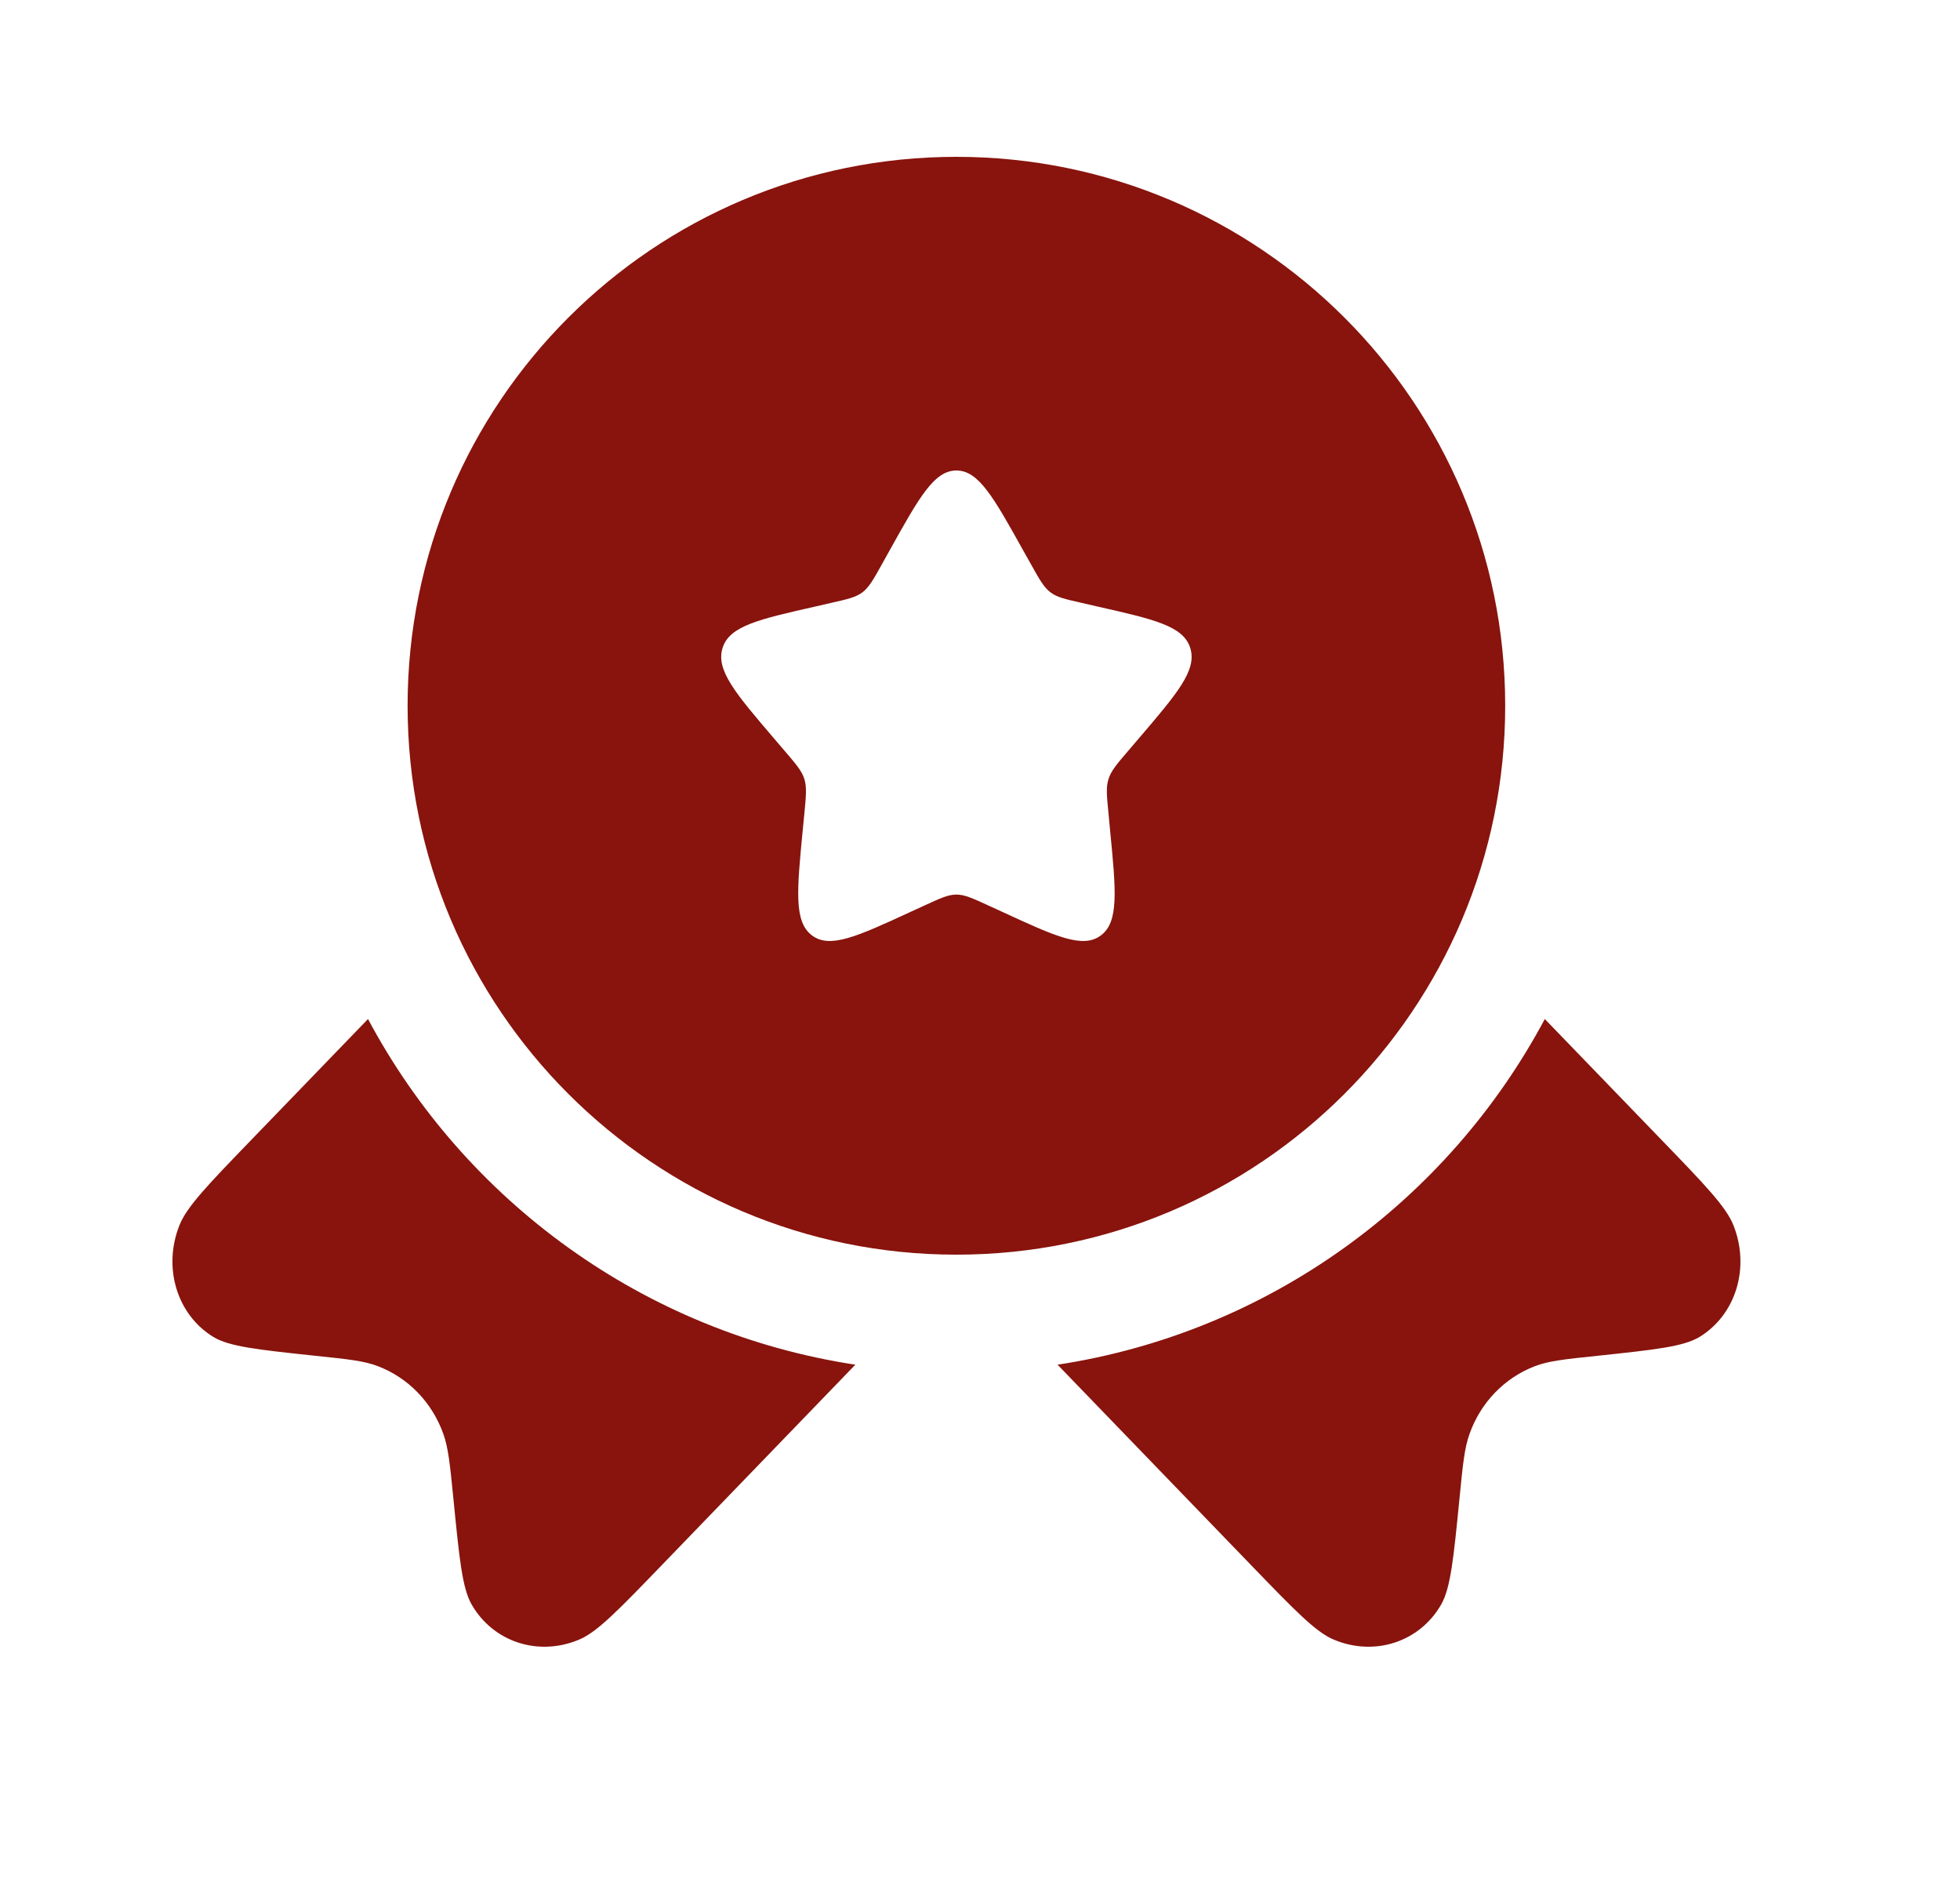 <?xml version="1.0" encoding="UTF-8"?> <svg xmlns="http://www.w3.org/2000/svg" width="25" height="24" viewBox="0 0 25 24" fill="none"><path fill-rule="evenodd" clip-rule="evenodd" d="M12.199 16C16.065 16 19.199 12.866 19.199 9C19.199 5.134 16.065 2 12.199 2C8.333 2 5.199 5.134 5.199 9C5.199 12.866 8.333 16 12.199 16ZM12.199 6C11.915 6 11.725 6.341 11.345 7.023L11.247 7.199C11.139 7.393 11.085 7.489 11.001 7.553C10.916 7.617 10.812 7.641 10.602 7.688L10.411 7.732C9.673 7.899 9.304 7.982 9.216 8.264C9.129 8.547 9.38 8.841 9.883 9.429L10.013 9.581C10.156 9.748 10.228 9.832 10.26 9.935C10.292 10.039 10.281 10.15 10.26 10.373L10.24 10.576C10.164 11.361 10.126 11.754 10.356 11.928C10.586 12.102 10.931 11.944 11.622 11.625L11.801 11.543C11.997 11.453 12.095 11.408 12.199 11.408C12.303 11.408 12.401 11.453 12.598 11.543L12.777 11.625C13.467 11.944 13.813 12.102 14.043 11.928C14.273 11.754 14.235 11.361 14.158 10.576L14.139 10.373C14.117 10.15 14.106 10.039 14.139 9.935C14.171 9.832 14.242 9.748 14.385 9.581L14.515 9.429C15.018 8.841 15.27 8.547 15.182 8.264C15.094 7.982 14.725 7.899 13.987 7.732L13.796 7.688C13.587 7.641 13.482 7.617 13.398 7.553C13.314 7.489 13.26 7.393 13.152 7.199L13.053 7.023C12.673 6.341 12.483 6 12.199 6Z" fill="#88140D"></path><path d="M4.694 12.995L3.191 14.551C2.651 15.11 2.381 15.39 2.288 15.627C2.075 16.166 2.257 16.765 2.721 17.049C2.924 17.173 3.291 17.212 4.025 17.29C4.44 17.333 4.647 17.355 4.82 17.422C5.209 17.571 5.511 17.884 5.655 18.286C5.719 18.466 5.74 18.68 5.783 19.109C5.858 19.869 5.895 20.249 6.015 20.46C6.29 20.94 6.868 21.129 7.389 20.908C7.618 20.812 7.888 20.532 8.428 19.973L10.91 17.403C8.212 16.992 5.931 15.314 4.694 12.995Z" fill="#88140D"></path><path d="M13.489 17.403L15.971 19.973C16.511 20.532 16.781 20.812 17.01 20.908C17.531 21.129 18.109 20.94 18.383 20.46C18.503 20.249 18.541 19.869 18.616 19.109C18.658 18.68 18.679 18.466 18.744 18.286C18.887 17.884 19.19 17.571 19.578 17.422C19.752 17.355 19.959 17.333 20.373 17.29C21.107 17.212 21.474 17.173 21.678 17.049C22.142 16.765 22.324 16.166 22.111 15.627C22.017 15.39 21.747 15.11 21.207 14.551L19.704 12.995C18.467 15.314 16.186 16.992 13.489 17.403Z" fill="#88140D"></path></svg> 